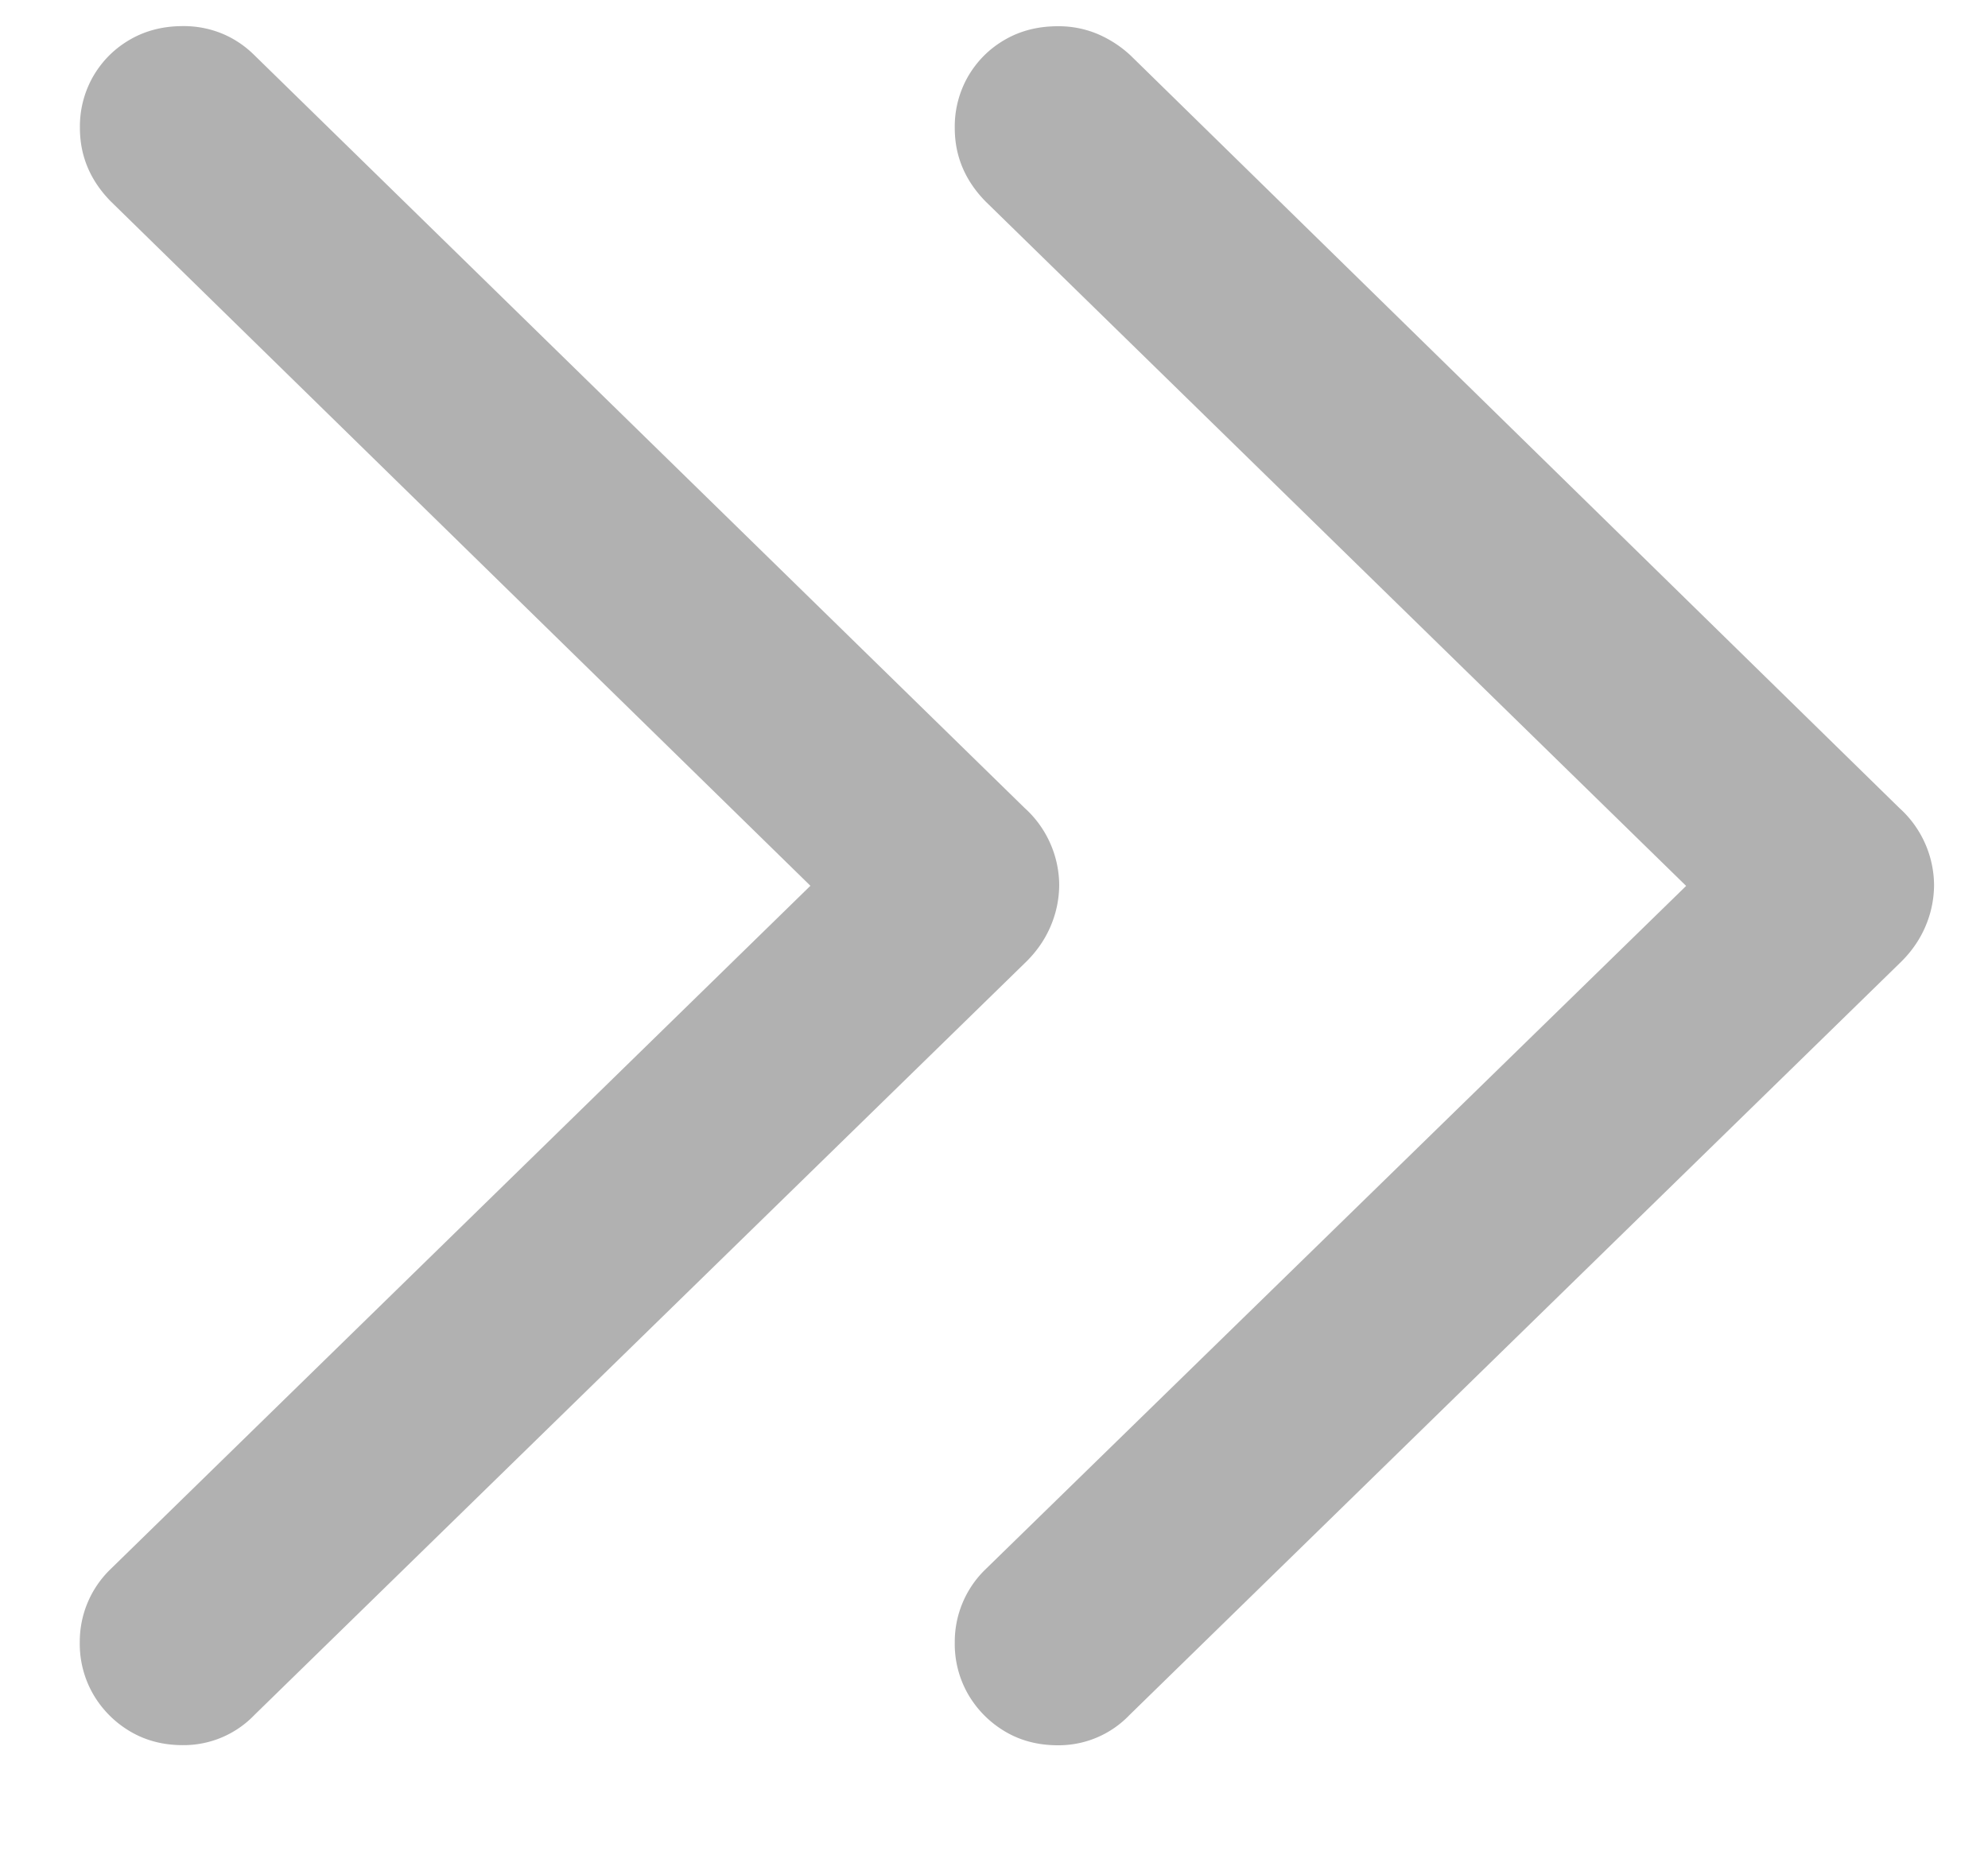 <svg xmlns="http://www.w3.org/2000/svg" width="15" height="14" xmlns:v="https://vecta.io/nano"><path d="M8.531.419a.86.86 0 0 0-.253-.164.76.76 0 0 0-.296-.057c-.148 0-.28.033-.397.1s-.209.158-.278.274a.76.76 0 0 0-.103.395c0 .21.077.394.231.552l5.673 5.543v-.753l-5.673 5.534a.76.76 0 0 0-.231.551.76.76 0 0 0 .103.395.78.78 0 0 0 .278.278c.117.069.249.103.397.103a.74.74 0 0 0 .541-.229l5.808-5.67c.083-.079.148-.169.193-.271s.068-.208.069-.32a.79.79 0 0 0-.262-.583L8.531.419zm-6.609 0C1.85.347 1.768.292 1.677.254A.76.76 0 0 0 1.38.197c-.147 0-.279.033-.396.1S.775.455.706.571a.76.76 0 0 0-.103.395c0 .21.077.394.231.552l5.666 5.543v-.753L.833 11.842a.76.76 0 0 0-.231.551.76.76 0 0 0 .103.395.78.78 0 0 0 .278.278c.117.069.249.103.396.103a.74.74 0 0 0 .542-.229L7.73 7.27c.083-.079.148-.169.193-.271s.068-.208.069-.32a.79.79 0 0 0-.262-.583L1.922.419z" fill="#b1b1b1"/></svg>